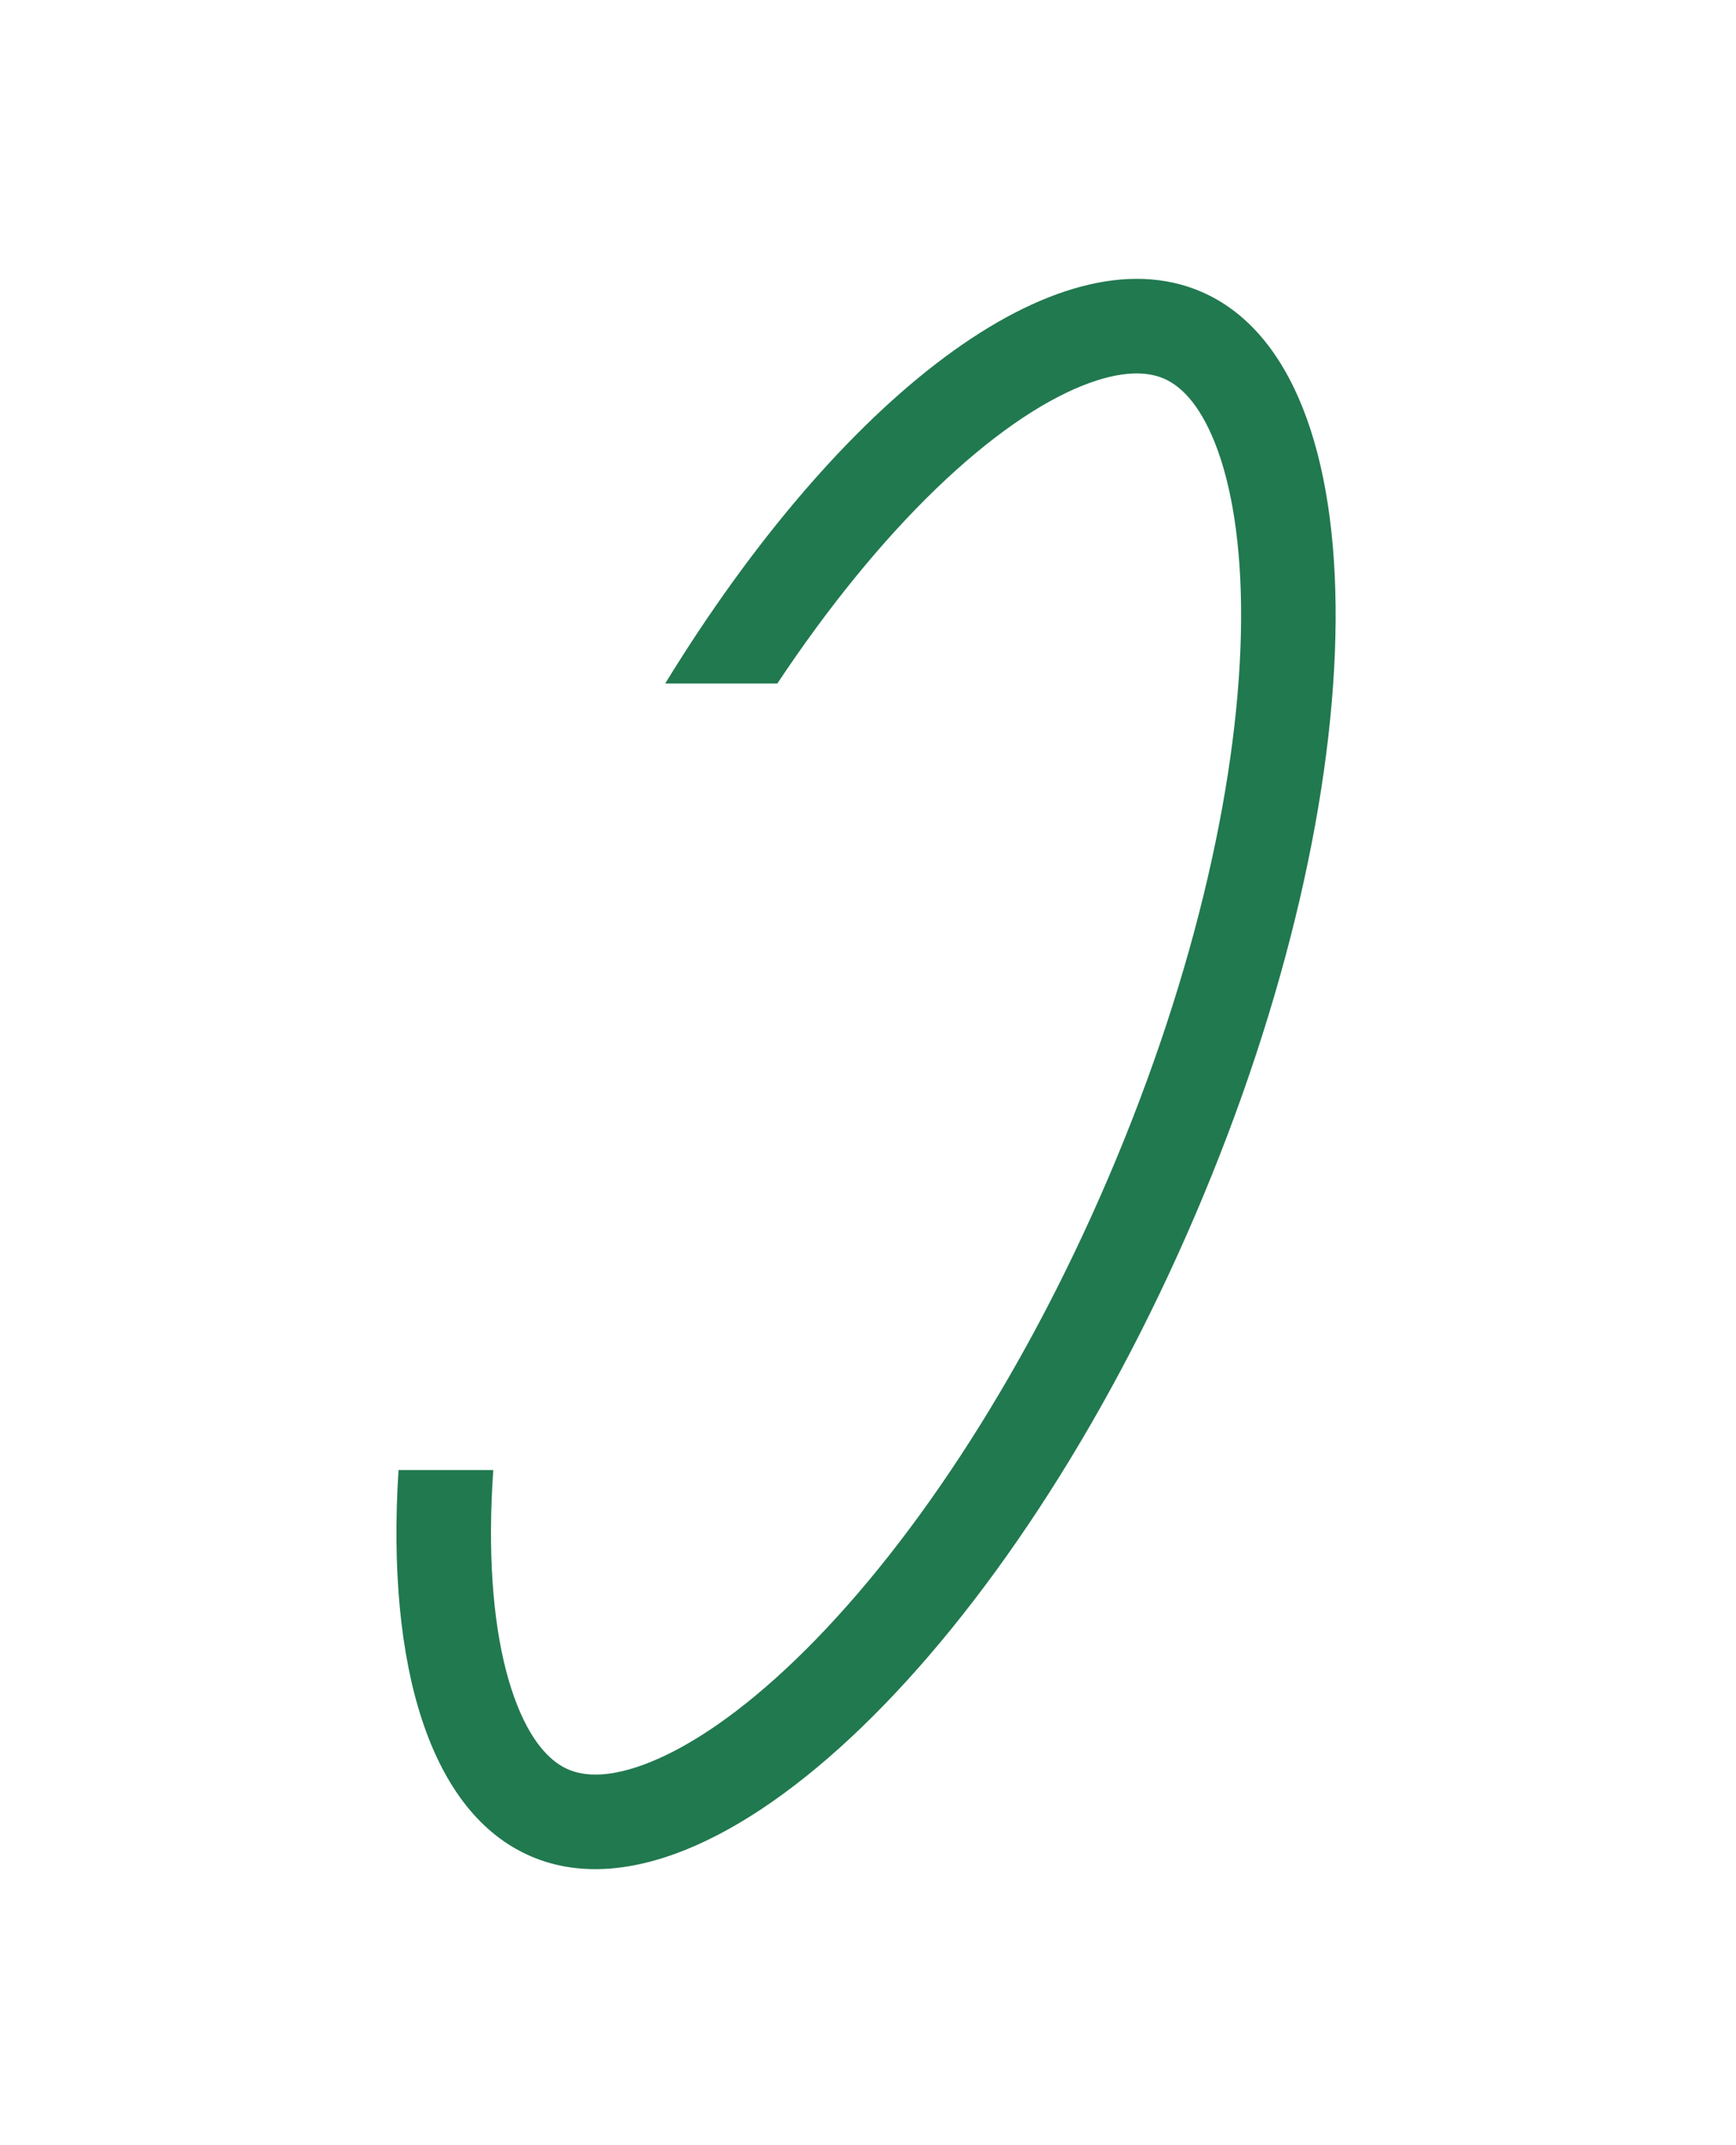 <?xml version="1.0" encoding="UTF-8"?>
<svg xmlns="http://www.w3.org/2000/svg" width="404" height="499" viewBox="0 0 404 499" fill="none">
  <path fill-rule="evenodd" clip-rule="evenodd" d="M257.933 274.002C237.279 322.241 210.72 361.421 185.329 385.937C172.598 398.23 160.965 406.057 151.328 409.943C141.8 413.786 135.877 413.203 132.27 411.659C128.663 410.115 124.154 406.23 120.359 396.683C116.52 387.027 114.156 373.207 114.265 355.511C114.292 351.168 114.467 346.658 114.792 342H92.743C89.833 387.636 100.097 421.815 123.611 431.883C165.922 449.999 235.115 383.19 278.157 282.662C321.199 182.133 321.791 85.953 279.48 67.837C245.998 53.501 195.681 92.347 154.811 159H180.909C192.934 140.921 205.485 125.638 217.763 113.782C230.494 101.49 242.126 93.663 251.763 89.776C261.291 85.934 267.214 86.517 270.821 88.061C274.428 89.605 278.937 93.49 282.733 103.036C286.572 112.693 288.936 126.513 288.826 144.209C288.609 179.504 278.587 225.763 257.933 274.002Z" fill="#21794F"></path>
</svg>

